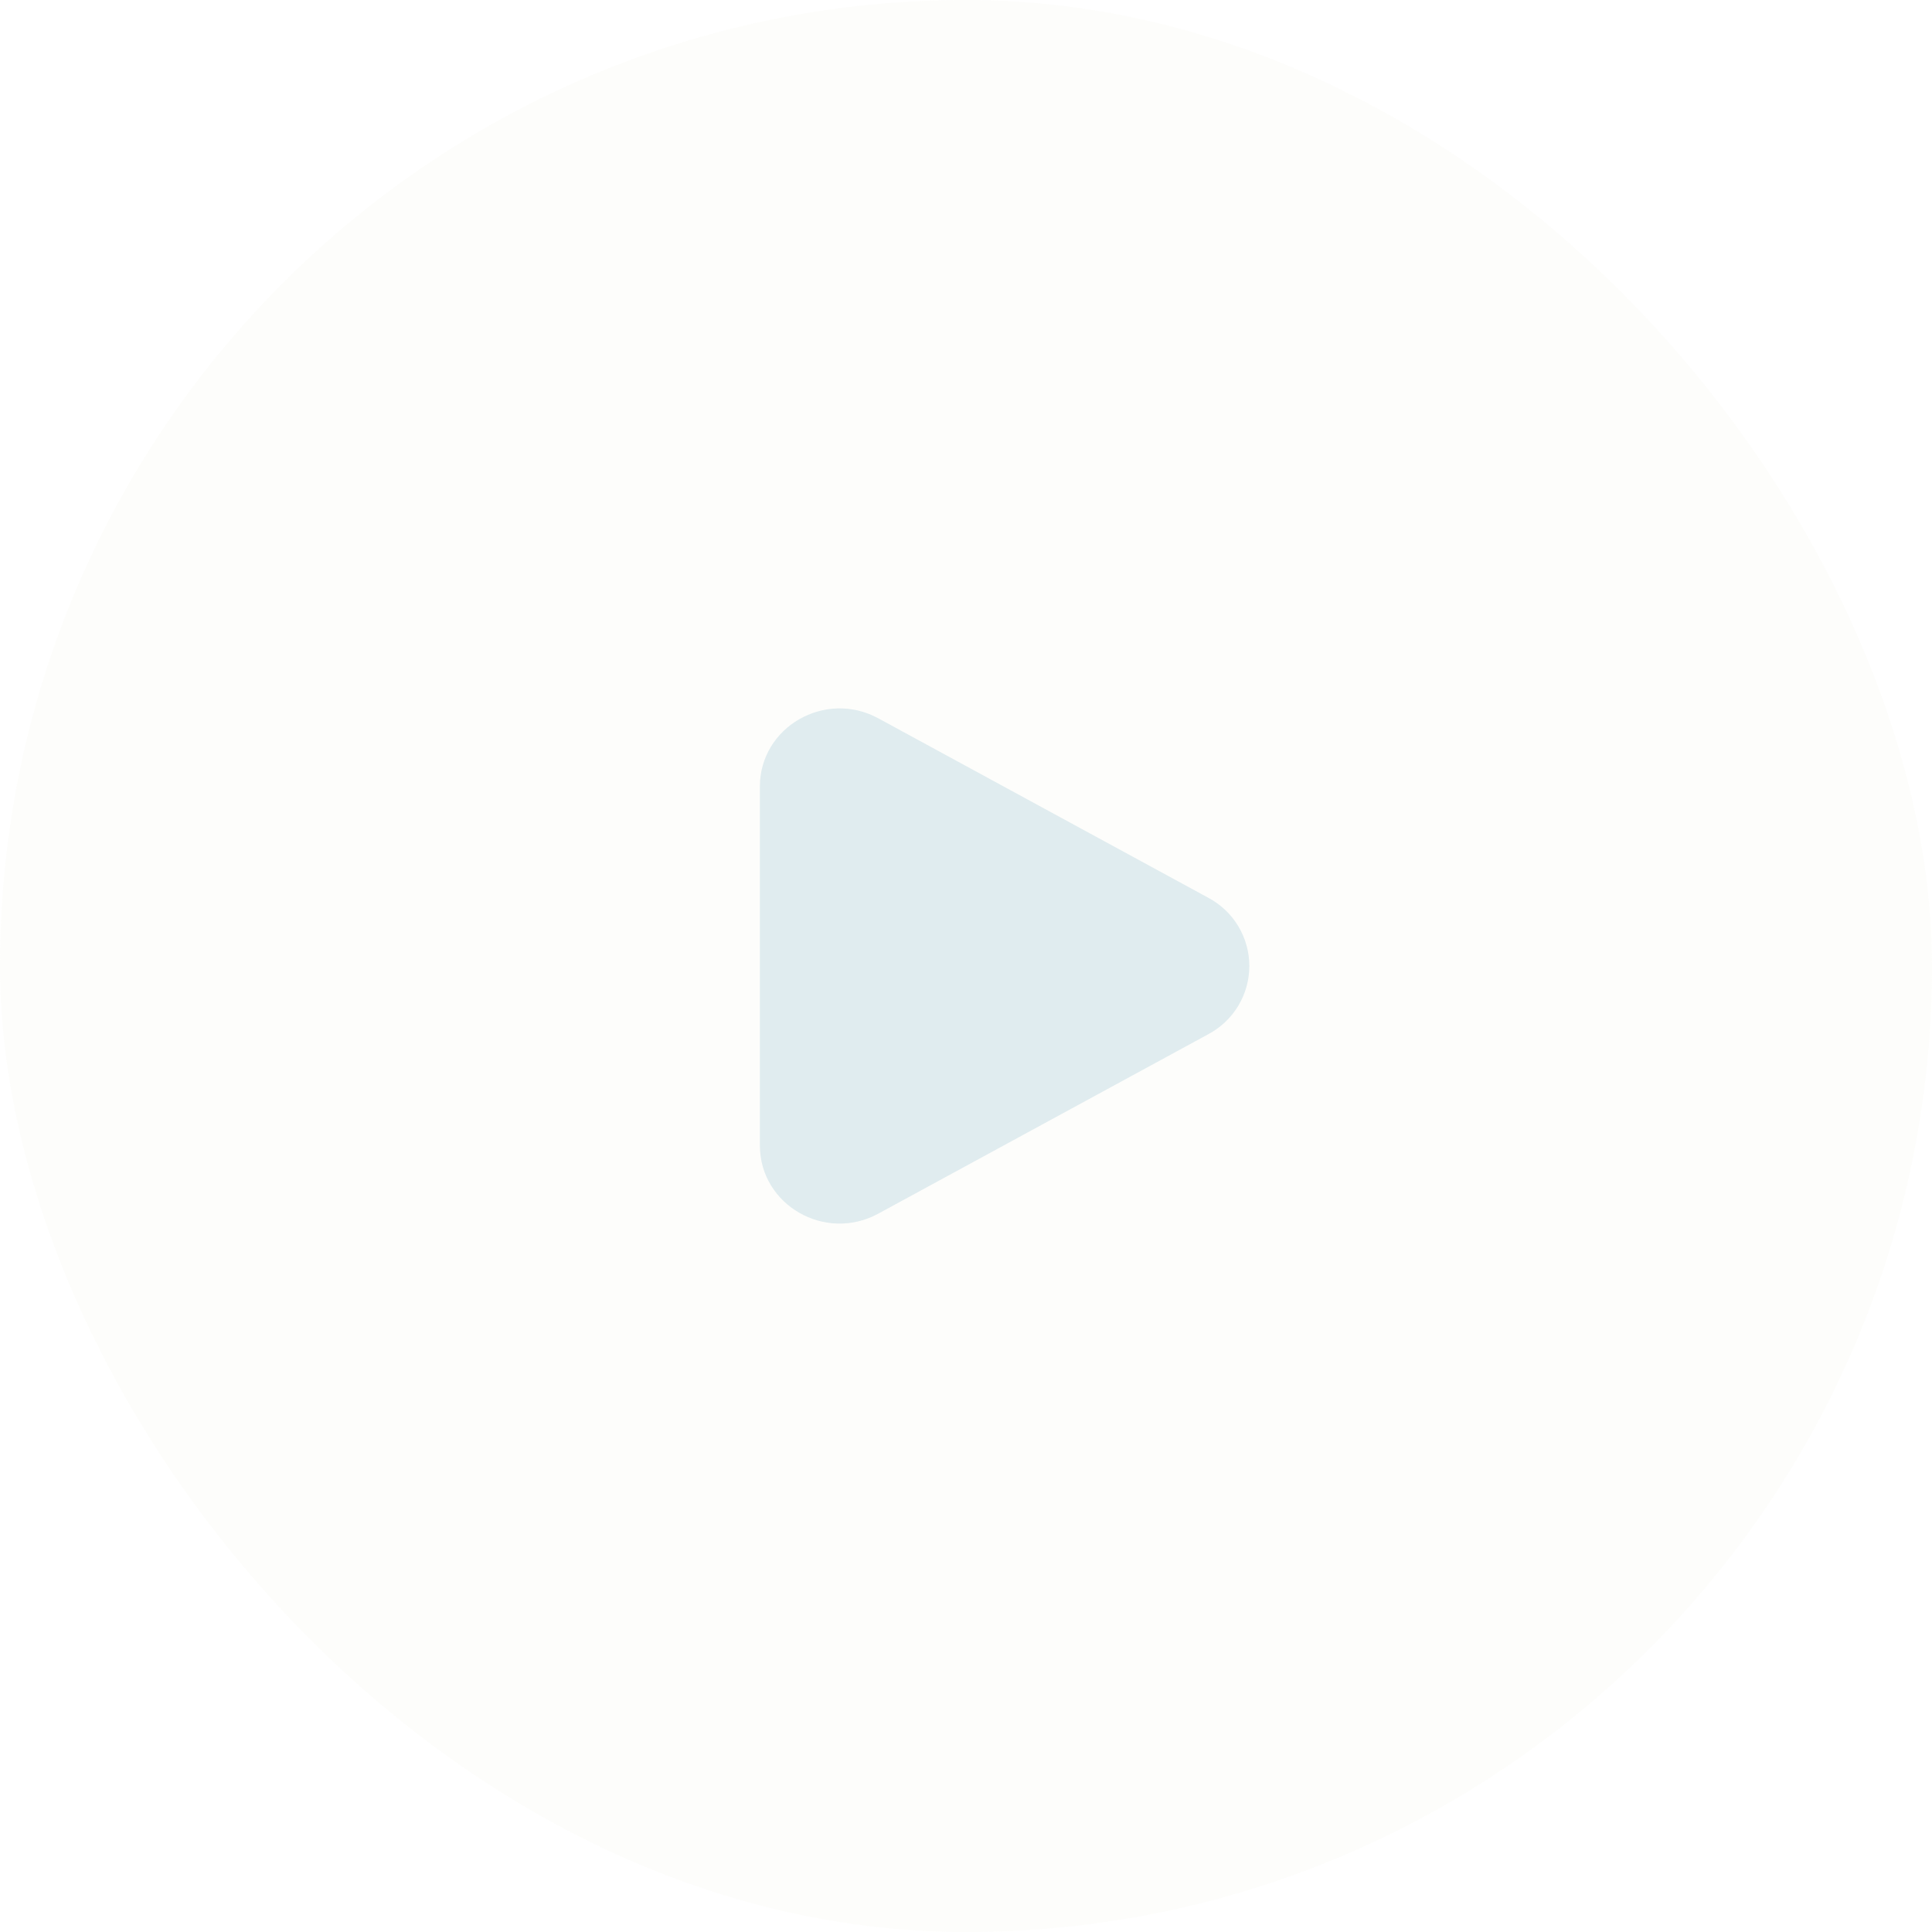 <svg width="100" height="100" viewBox="0 0 100 100" fill="none" xmlns="http://www.w3.org/2000/svg">
<g filter="url(#filter0_b_2841_13836)">
<rect width="100" height="100" rx="50" fill="#F8F7F2" fill-opacity="0.3"/>
<path d="M62.544 46.47C63.184 46.811 63.72 47.319 64.094 47.941C64.467 48.563 64.665 49.274 64.665 50C64.665 50.725 64.467 51.437 64.094 52.058C63.72 52.68 63.184 53.188 62.544 53.529L45.461 62.818C42.711 64.316 39.332 62.369 39.332 59.29V40.71C39.332 37.63 42.711 35.685 45.461 37.18L62.544 46.47Z" fill="#E0ECEF"/>
</g>
<defs>
<filter id="filter0_b_2841_13836" x="-8" y="-8" width="116" height="116" filterUnits="userSpaceOnUse" color-interpolation-filters="sRGB">
<feFlood flood-opacity="0" result="BackgroundImageFix"/>
<feGaussianBlur in="BackgroundImageFix" stdDeviation="4"/>
<feComposite in2="SourceAlpha" operator="in" result="effect1_backgroundBlur_2841_13836"/>
<feBlend mode="normal" in="SourceGraphic" in2="effect1_backgroundBlur_2841_13836" result="shape"/>
</filter>
</defs>
</svg>
